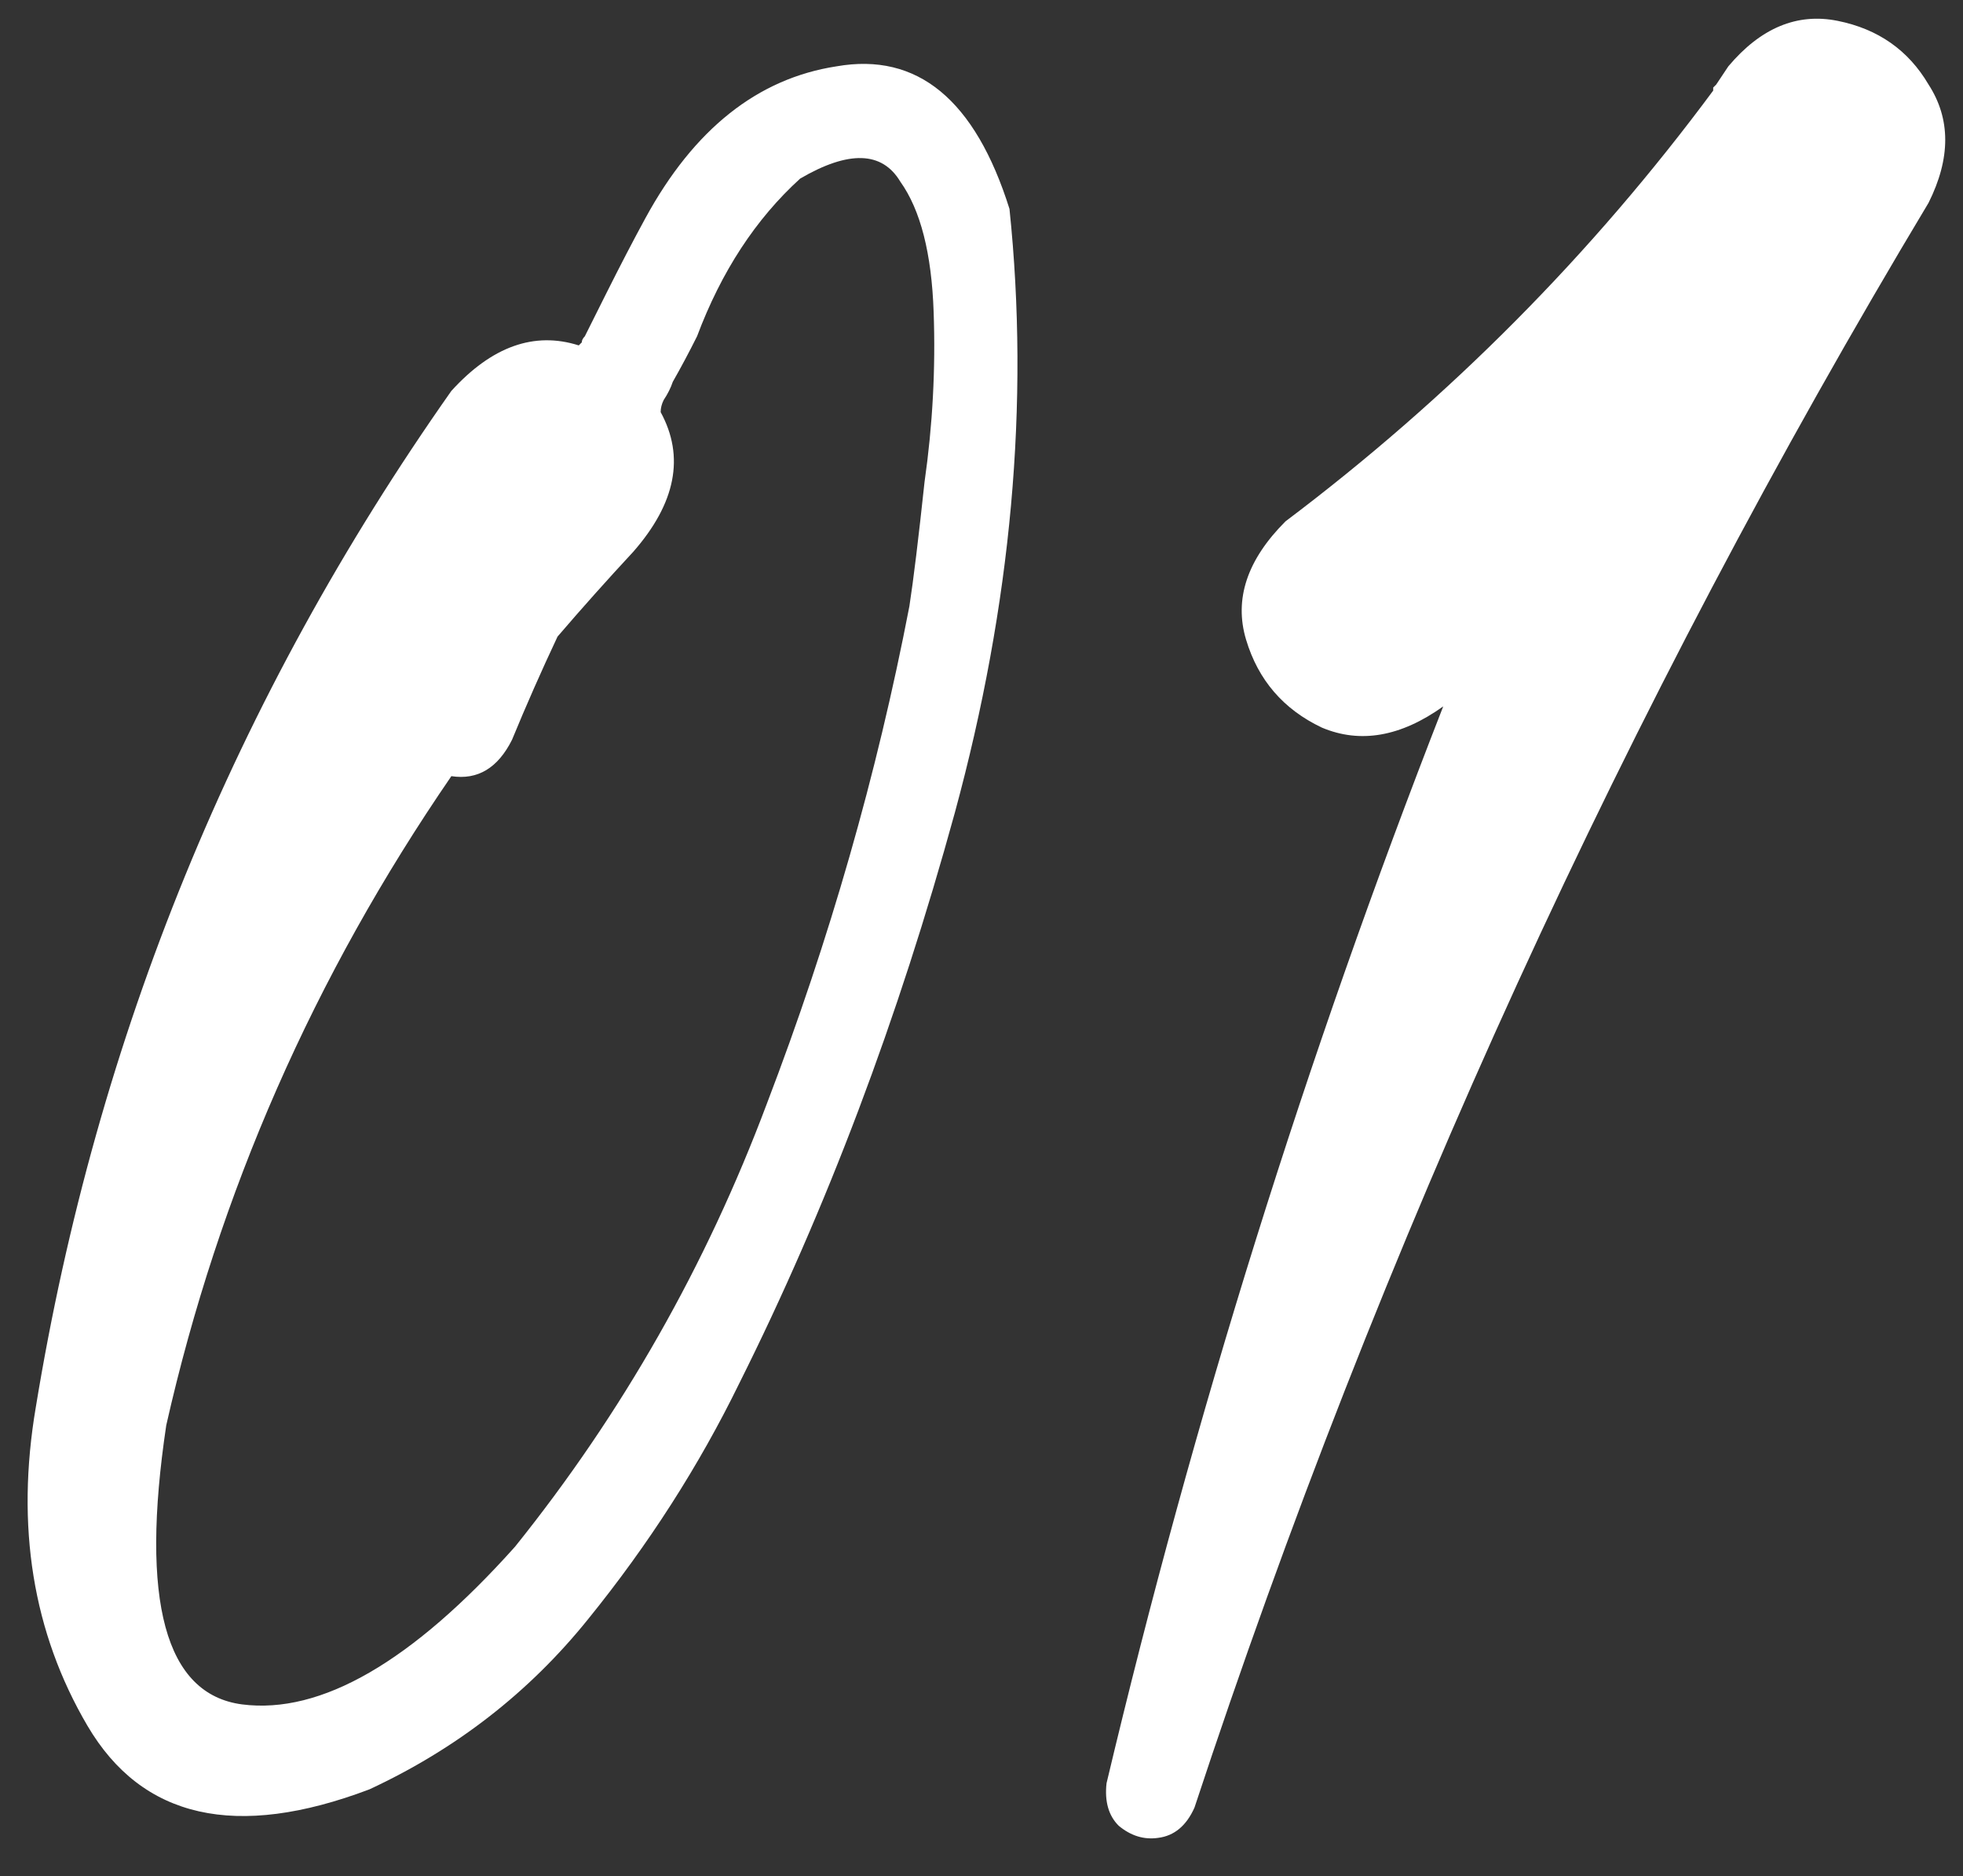 <?xml version="1.0" encoding="UTF-8"?> <svg xmlns="http://www.w3.org/2000/svg" width="158" height="151" viewBox="0 0 158 151" fill="none"><rect x="0" y="0" width="158" height="151" fill="#333333" stroke="none"/><path d="M81.252 16.812C82.88 32.438 81.415 48.632 76.857 65.397C72.3 81.998 66.522 97.297 59.523 111.295C56.268 117.968 52.199 124.316 47.316 130.338C42.596 136.197 36.737 140.755 29.738 144.01C18.996 148.079 11.428 146.37 7.033 138.883C2.639 131.396 1.255 122.851 2.883 113.248C7.766 83.463 18.915 56.2 36.33 31.461C39.585 27.88 43.003 26.66 46.584 27.799C46.584 27.799 46.665 27.717 46.828 27.555C46.828 27.392 46.91 27.229 47.072 27.066C47.56 26.09 48.13 24.951 48.781 23.648C49.921 21.37 50.978 19.335 51.955 17.545C55.861 10.383 60.988 6.314 67.336 5.338C73.846 4.199 78.485 8.023 81.252 16.812ZM73.195 48.795C73.521 46.679 73.928 43.342 74.416 38.785C75.067 34.228 75.311 29.671 75.148 25.113C74.986 20.393 74.091 16.894 72.463 14.615C70.998 12.174 68.312 12.092 64.406 14.371C60.825 17.626 58.059 21.858 56.105 27.066C55.454 28.369 54.803 29.589 54.152 30.729C53.99 31.217 53.745 31.705 53.42 32.193C53.257 32.519 53.176 32.844 53.176 33.17C55.129 36.751 54.397 40.494 50.978 44.4C48.863 46.679 46.828 48.958 44.875 51.236C43.573 54.003 42.352 56.77 41.213 59.537C40.074 61.816 38.446 62.792 36.33 62.467C25.262 78.58 17.613 95.995 13.381 114.713C11.265 128.873 13.3 136.36 19.484 137.174C25.832 137.988 33.156 133.756 41.457 124.479C50.083 113.736 56.838 101.855 61.721 88.834C66.766 75.65 70.591 62.304 73.195 48.795ZM139.113 5.338C141.717 2.245 144.647 1.025 147.902 1.676C151.158 2.327 153.599 4.036 155.227 6.803C157.017 9.57 157.017 12.743 155.227 16.324C130.812 57.014 111.118 100.064 96.144 145.475C95.493 146.939 94.517 147.753 93.215 147.916C92.076 148.079 91.018 147.753 90.041 146.939C89.227 146.126 88.902 144.986 89.064 143.521C96.063 114.062 105.096 85.172 116.164 56.852C112.746 59.293 109.491 59.863 106.398 58.56C103.306 57.096 101.271 54.736 100.295 51.48C99.318 48.225 100.376 45.051 103.469 41.959C116.652 32.031 128.127 20.475 137.893 7.291C137.893 7.291 137.893 7.21 137.893 7.047C138.055 6.884 138.137 6.803 138.137 6.803C138.462 6.314 138.788 5.826 139.113 5.338Z" fill="white"></path></svg> 